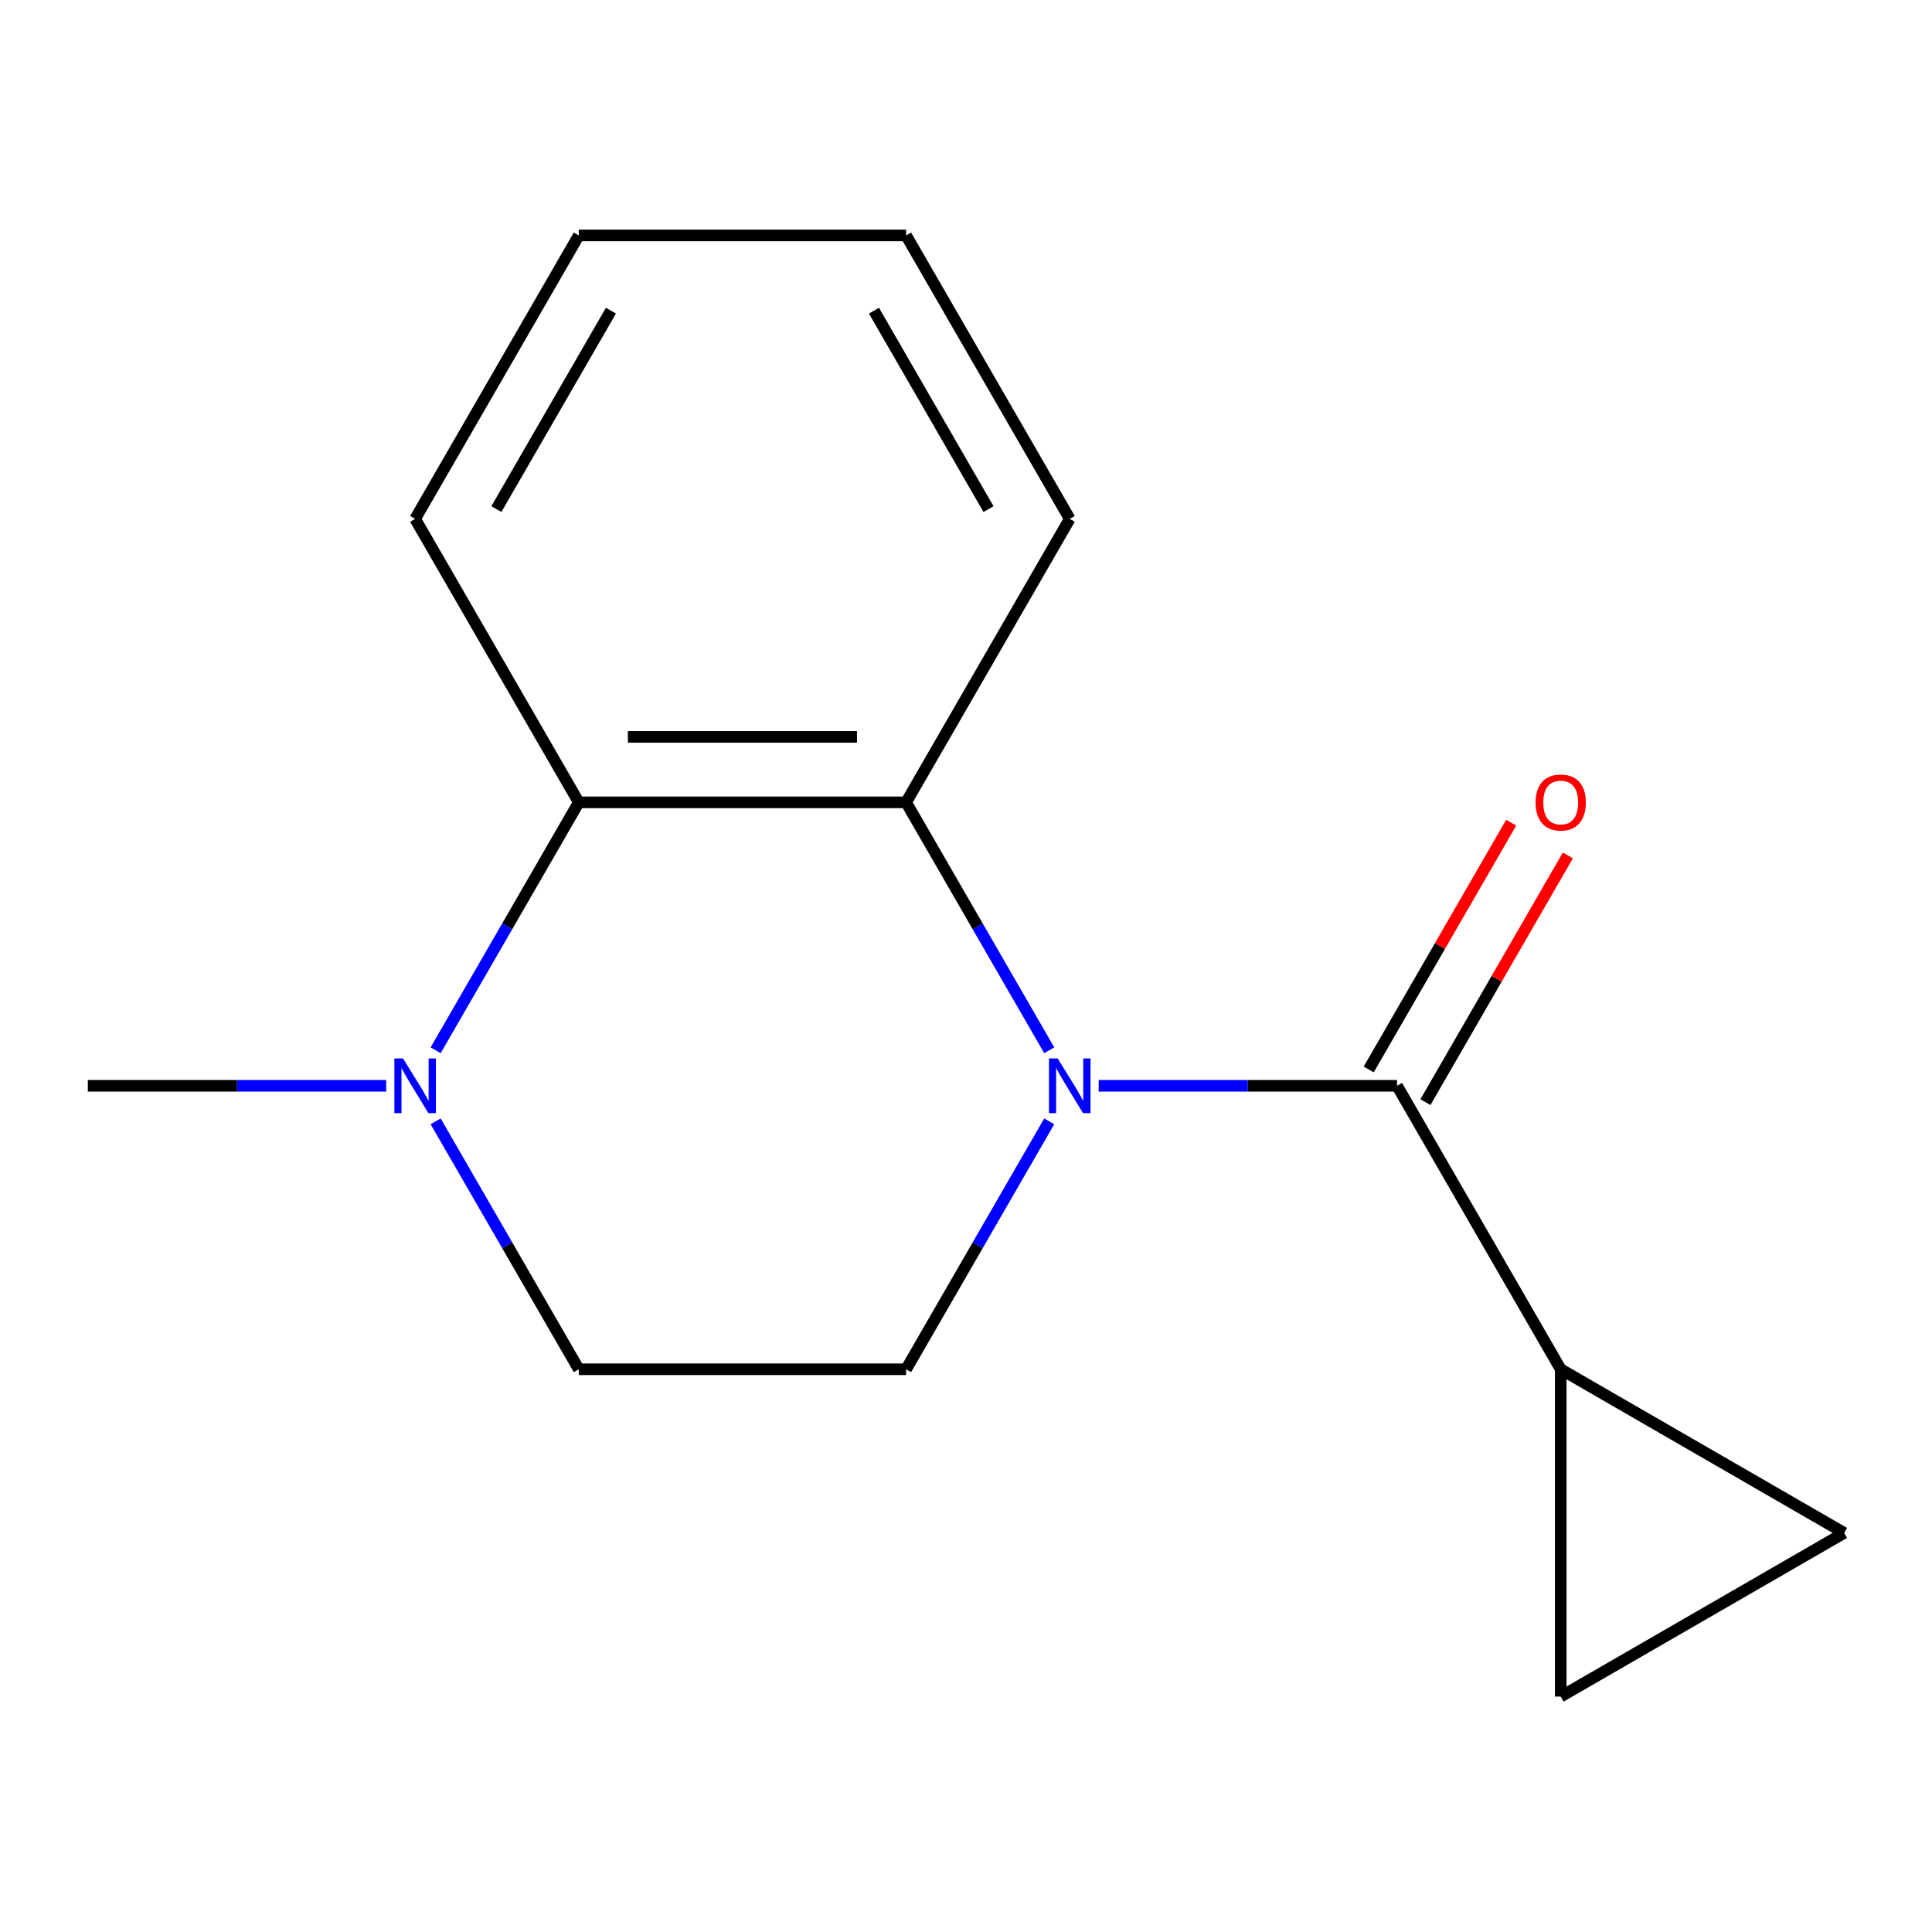 <?xml version='1.0' encoding='iso-8859-1'?>
<svg version='1.1' baseProfile='full'
              xmlns='http://www.w3.org/2000/svg'
                      xmlns:rdkit='http://www.rdkit.org/xml'
                      xmlns:xlink='http://www.w3.org/1999/xlink'
                  xml:space='preserve'
width='1000px' height='1000px' viewBox='0 0 1000 1000'>
<!-- END OF HEADER -->
<rect style='opacity:1.0;fill:#FFFFFF;stroke:none' width='1000' height='1000' x='0' y='0'> </rect>
<path class='bond-0' d='M 568.678,562.011 L 645.898,562.011' style='fill:none;fill-rule:evenodd;stroke:#0000FF;stroke-width:6px;stroke-linecap:butt;stroke-linejoin:miter;stroke-opacity:1' />
<path class='bond-0' d='M 645.898,562.011 L 723.119,562.011' style='fill:none;fill-rule:evenodd;stroke:#000000;stroke-width:6px;stroke-linecap:butt;stroke-linejoin:miter;stroke-opacity:1' />
<path class='bond-1' d='M 543.082,543.615 L 506.038,479.454' style='fill:none;fill-rule:evenodd;stroke:#0000FF;stroke-width:6px;stroke-linecap:butt;stroke-linejoin:miter;stroke-opacity:1' />
<path class='bond-1' d='M 506.038,479.454 L 468.995,415.292' style='fill:none;fill-rule:evenodd;stroke:#000000;stroke-width:6px;stroke-linecap:butt;stroke-linejoin:miter;stroke-opacity:1' />
<path class='bond-5' d='M 543.082,580.406 L 506.038,644.568' style='fill:none;fill-rule:evenodd;stroke:#0000FF;stroke-width:6px;stroke-linecap:butt;stroke-linejoin:miter;stroke-opacity:1' />
<path class='bond-5' d='M 506.038,644.568 L 468.995,708.729' style='fill:none;fill-rule:evenodd;stroke:#000000;stroke-width:6px;stroke-linecap:butt;stroke-linejoin:miter;stroke-opacity:1' />
<path class='bond-3' d='M 723.119,562.011 L 807.827,708.729' style='fill:none;fill-rule:evenodd;stroke:#000000;stroke-width:6px;stroke-linecap:butt;stroke-linejoin:miter;stroke-opacity:1' />
<path class='bond-9' d='M 737.791,570.481 L 774.661,506.62' style='fill:none;fill-rule:evenodd;stroke:#000000;stroke-width:6px;stroke-linecap:butt;stroke-linejoin:miter;stroke-opacity:1' />
<path class='bond-9' d='M 774.661,506.62 L 811.532,442.758' style='fill:none;fill-rule:evenodd;stroke:#FF0000;stroke-width:6px;stroke-linecap:butt;stroke-linejoin:miter;stroke-opacity:1' />
<path class='bond-9' d='M 708.447,553.54 L 745.317,489.678' style='fill:none;fill-rule:evenodd;stroke:#000000;stroke-width:6px;stroke-linecap:butt;stroke-linejoin:miter;stroke-opacity:1' />
<path class='bond-9' d='M 745.317,489.678 L 782.188,425.817' style='fill:none;fill-rule:evenodd;stroke:#FF0000;stroke-width:6px;stroke-linecap:butt;stroke-linejoin:miter;stroke-opacity:1' />
<path class='bond-2' d='M 468.995,415.292 L 299.579,415.292' style='fill:none;fill-rule:evenodd;stroke:#000000;stroke-width:6px;stroke-linecap:butt;stroke-linejoin:miter;stroke-opacity:1' />
<path class='bond-2' d='M 443.582,381.409 L 324.991,381.409' style='fill:none;fill-rule:evenodd;stroke:#000000;stroke-width:6px;stroke-linecap:butt;stroke-linejoin:miter;stroke-opacity:1' />
<path class='bond-10' d='M 468.995,415.292 L 553.703,268.573' style='fill:none;fill-rule:evenodd;stroke:#000000;stroke-width:6px;stroke-linecap:butt;stroke-linejoin:miter;stroke-opacity:1' />
<path class='bond-12' d='M 299.579,415.292 L 214.871,268.573' style='fill:none;fill-rule:evenodd;stroke:#000000;stroke-width:6px;stroke-linecap:butt;stroke-linejoin:miter;stroke-opacity:1' />
<path class='bond-15' d='M 299.579,415.292 L 262.535,479.454' style='fill:none;fill-rule:evenodd;stroke:#000000;stroke-width:6px;stroke-linecap:butt;stroke-linejoin:miter;stroke-opacity:1' />
<path class='bond-15' d='M 262.535,479.454 L 225.491,543.615' style='fill:none;fill-rule:evenodd;stroke:#0000FF;stroke-width:6px;stroke-linecap:butt;stroke-linejoin:miter;stroke-opacity:1' />
<path class='bond-6' d='M 807.827,708.729 L 954.545,793.437' style='fill:none;fill-rule:evenodd;stroke:#000000;stroke-width:6px;stroke-linecap:butt;stroke-linejoin:miter;stroke-opacity:1' />
<path class='bond-7' d='M 807.827,708.729 L 807.827,878.145' style='fill:none;fill-rule:evenodd;stroke:#000000;stroke-width:6px;stroke-linecap:butt;stroke-linejoin:miter;stroke-opacity:1' />
<path class='bond-4' d='M 225.491,580.406 L 262.535,644.568' style='fill:none;fill-rule:evenodd;stroke:#0000FF;stroke-width:6px;stroke-linecap:butt;stroke-linejoin:miter;stroke-opacity:1' />
<path class='bond-4' d='M 262.535,644.568 L 299.579,708.729' style='fill:none;fill-rule:evenodd;stroke:#000000;stroke-width:6px;stroke-linecap:butt;stroke-linejoin:miter;stroke-opacity:1' />
<path class='bond-11' d='M 199.895,562.011 L 122.675,562.011' style='fill:none;fill-rule:evenodd;stroke:#0000FF;stroke-width:6px;stroke-linecap:butt;stroke-linejoin:miter;stroke-opacity:1' />
<path class='bond-11' d='M 122.675,562.011 L 45.455,562.011' style='fill:none;fill-rule:evenodd;stroke:#000000;stroke-width:6px;stroke-linecap:butt;stroke-linejoin:miter;stroke-opacity:1' />
<path class='bond-8' d='M 468.995,708.729 L 299.579,708.729' style='fill:none;fill-rule:evenodd;stroke:#000000;stroke-width:6px;stroke-linecap:butt;stroke-linejoin:miter;stroke-opacity:1' />
<path class='bond-16' d='M 954.545,793.437 L 807.827,878.145' style='fill:none;fill-rule:evenodd;stroke:#000000;stroke-width:6px;stroke-linecap:butt;stroke-linejoin:miter;stroke-opacity:1' />
<path class='bond-13' d='M 553.703,268.573 L 468.995,121.855' style='fill:none;fill-rule:evenodd;stroke:#000000;stroke-width:6px;stroke-linecap:butt;stroke-linejoin:miter;stroke-opacity:1' />
<path class='bond-13' d='M 511.653,263.507 L 452.357,160.804' style='fill:none;fill-rule:evenodd;stroke:#000000;stroke-width:6px;stroke-linecap:butt;stroke-linejoin:miter;stroke-opacity:1' />
<path class='bond-17' d='M 214.871,268.573 L 299.579,121.855' style='fill:none;fill-rule:evenodd;stroke:#000000;stroke-width:6px;stroke-linecap:butt;stroke-linejoin:miter;stroke-opacity:1' />
<path class='bond-17' d='M 256.921,263.507 L 316.216,160.804' style='fill:none;fill-rule:evenodd;stroke:#000000;stroke-width:6px;stroke-linecap:butt;stroke-linejoin:miter;stroke-opacity:1' />
<path class='bond-14' d='M 468.995,121.855 L 299.579,121.855' style='fill:none;fill-rule:evenodd;stroke:#000000;stroke-width:6px;stroke-linecap:butt;stroke-linejoin:miter;stroke-opacity:1' />
<path  class='atom-0' d='M 547.443 547.851
L 556.723 562.851
Q 557.643 564.331, 559.123 567.011
Q 560.603 569.691, 560.683 569.851
L 560.683 547.851
L 564.443 547.851
L 564.443 576.171
L 560.563 576.171
L 550.603 559.771
Q 549.443 557.851, 548.203 555.651
Q 547.003 553.451, 546.643 552.771
L 546.643 576.171
L 542.963 576.171
L 542.963 547.851
L 547.443 547.851
' fill='#0000FF'/>
<path  class='atom-5' d='M 208.611 547.851
L 217.891 562.851
Q 218.811 564.331, 220.291 567.011
Q 221.771 569.691, 221.851 569.851
L 221.851 547.851
L 225.611 547.851
L 225.611 576.171
L 221.731 576.171
L 211.771 559.771
Q 210.611 557.851, 209.371 555.651
Q 208.171 553.451, 207.811 552.771
L 207.811 576.171
L 204.131 576.171
L 204.131 547.851
L 208.611 547.851
' fill='#0000FF'/>
<path  class='atom-10' d='M 794.827 415.372
Q 794.827 408.572, 798.187 404.772
Q 801.547 400.972, 807.827 400.972
Q 814.107 400.972, 817.467 404.772
Q 820.827 408.572, 820.827 415.372
Q 820.827 422.252, 817.427 426.172
Q 814.027 430.052, 807.827 430.052
Q 801.587 430.052, 798.187 426.172
Q 794.827 422.292, 794.827 415.372
M 807.827 426.852
Q 812.147 426.852, 814.467 423.972
Q 816.827 421.052, 816.827 415.372
Q 816.827 409.812, 814.467 407.012
Q 812.147 404.172, 807.827 404.172
Q 803.507 404.172, 801.147 406.972
Q 798.827 409.772, 798.827 415.372
Q 798.827 421.092, 801.147 423.972
Q 803.507 426.852, 807.827 426.852
' fill='#FF0000'/>
</svg>
